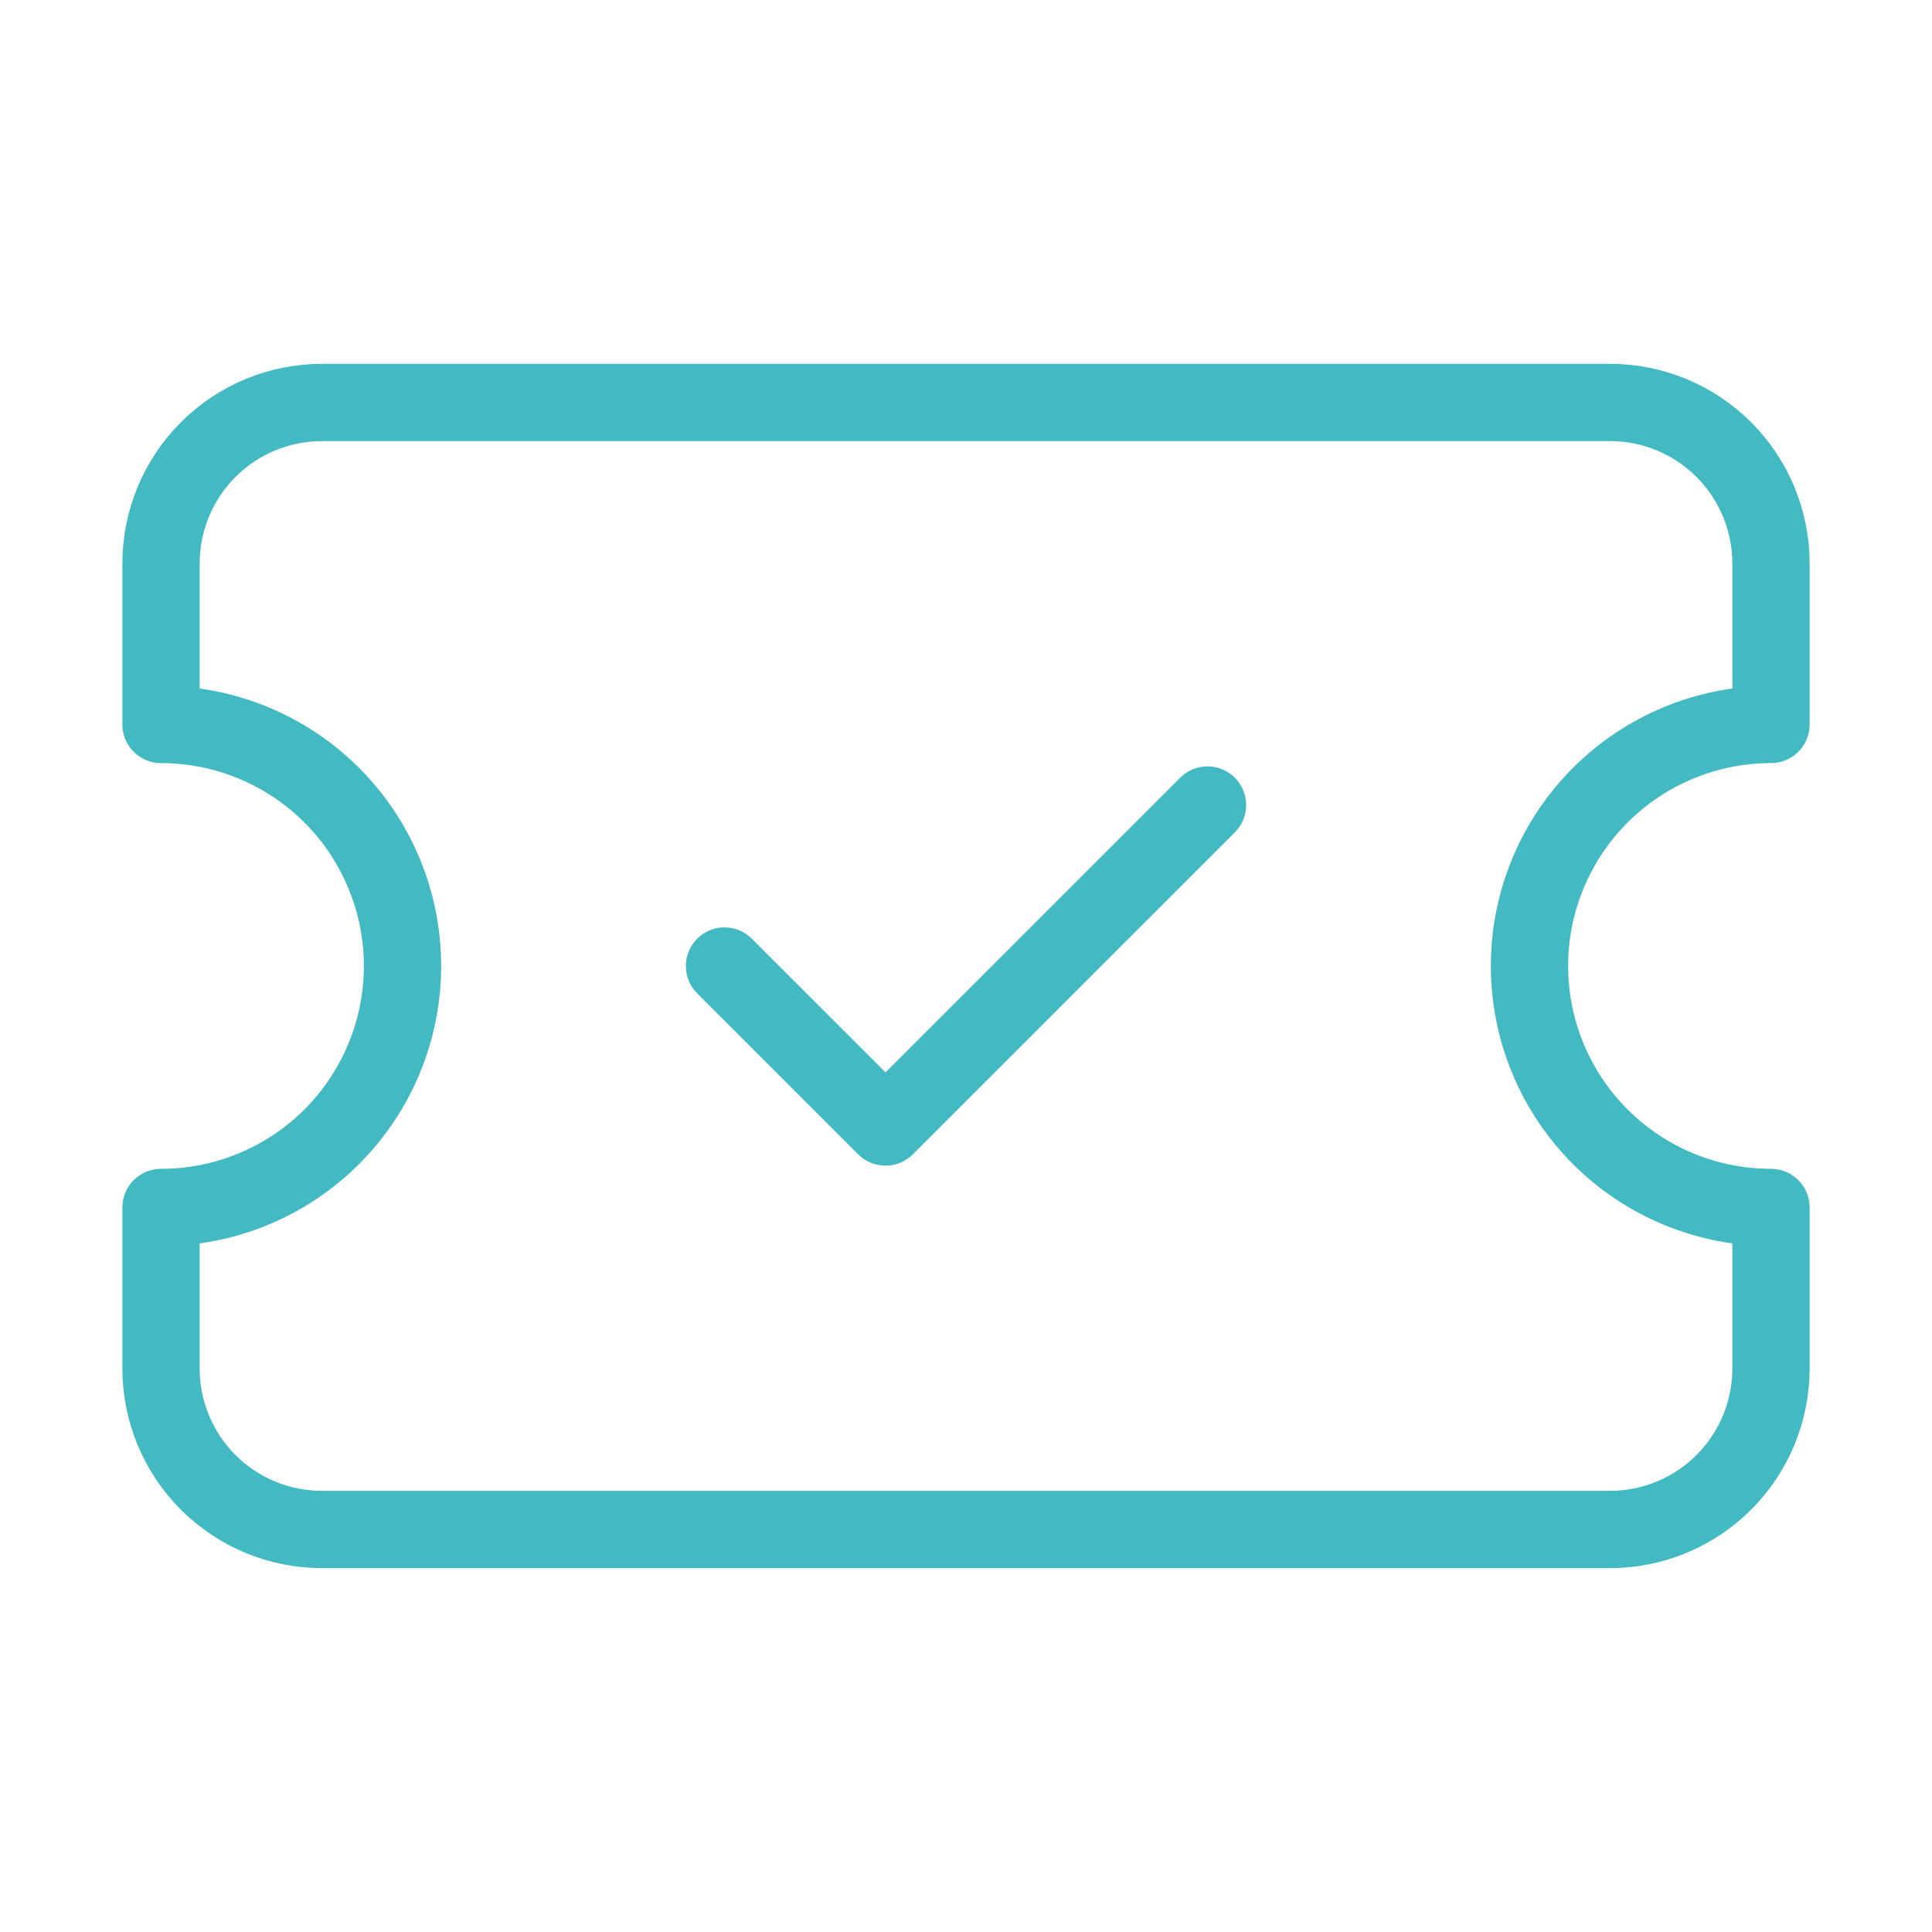<svg width="50" height="50" viewBox="0 0 50 50" fill="none" xmlns="http://www.w3.org/2000/svg">
  <path
    d="M4.167 18.749C5.824 18.749 7.414 19.408 8.586 20.58C9.758 21.752 10.417 23.342 10.417 24.999C10.417 26.657 9.758 28.247 8.586 29.419C7.414 30.591 5.824 31.249 4.167 31.249V35.416C4.167 36.521 4.606 37.581 5.387 38.362C6.168 39.144 7.228 39.583 8.333 39.583H41.667C42.772 39.583 43.831 39.144 44.613 38.362C45.394 37.581 45.833 36.521 45.833 35.416V31.249C44.176 31.249 42.586 30.591 41.414 29.419C40.242 28.247 39.583 26.657 39.583 24.999C39.583 23.342 40.242 21.752 41.414 20.58C42.586 19.408 44.176 18.749 45.833 18.749V14.583C45.833 13.478 45.394 12.418 44.613 11.636C43.831 10.855 42.772 10.416 41.667 10.416H8.333C7.228 10.416 6.168 10.855 5.387 11.636C4.606 12.418 4.167 13.478 4.167 14.583V18.749Z"
    stroke="#43BAC2" stroke-width="2" stroke-linecap="round" stroke-linejoin="round" />
  <path d="M18.75 25.001L22.917 29.167L31.25 20.834" stroke="#43BAC2" stroke-width="2" stroke-linecap="round"
    stroke-linejoin="round" />
</svg>
